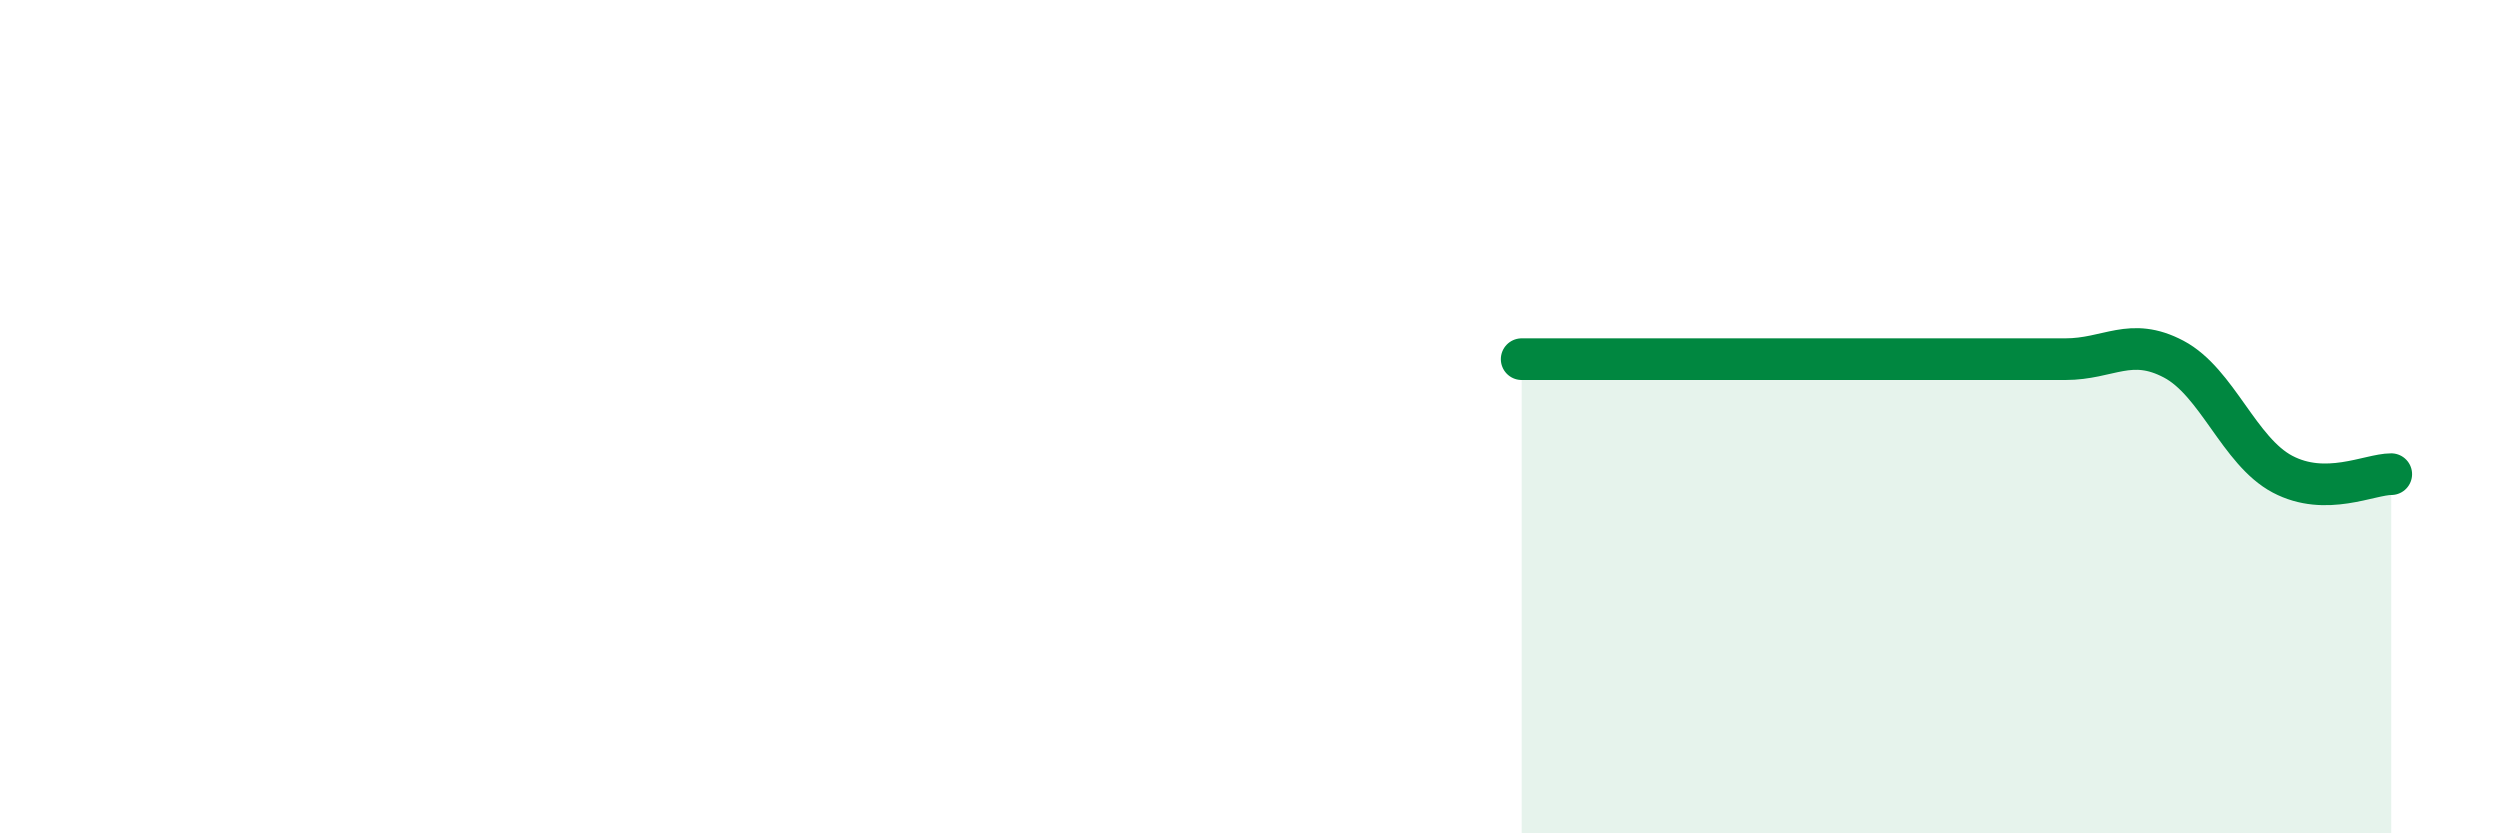 
    <svg width="60" height="20" viewBox="0 0 60 20" xmlns="http://www.w3.org/2000/svg">
      <path
        d="M 36.52,8.62 C 37.04,8.62 38.09,8.62 39.13,8.62 C 40.17,8.62 40.7,8.62 41.74,8.62 C 42.78,8.62 43.31,8.62 44.35,8.62 C 45.39,8.62 45.92,8.62 46.96,8.62 C 48,8.62 48.53,8.62 49.57,8.62 C 50.61,8.62 51.13,8.07 52.17,8.62 C 53.21,9.17 53.74,10.83 54.78,11.38 C 55.82,11.93 56.87,11.38 57.39,11.38L57.39 20L36.52 20Z"
        fill="#008740"
        opacity="0.1"
        stroke-linecap="round"
        stroke-linejoin="round"
      />
      <path
        d="M 36.52,8.62 C 37.04,8.62 38.09,8.62 39.13,8.62 C 40.17,8.62 40.7,8.62 41.74,8.62 C 42.78,8.62 43.31,8.62 44.35,8.62 C 45.39,8.62 45.92,8.62 46.96,8.62 C 48,8.62 48.53,8.62 49.57,8.62 C 50.61,8.62 51.13,8.07 52.17,8.62 C 53.21,9.17 53.74,10.83 54.78,11.38 C 55.82,11.93 56.87,11.38 57.39,11.38"
        stroke="#008740"
        stroke-width="1"
        fill="none"
        stroke-linecap="round"
        stroke-linejoin="round"
      />
    </svg>
  